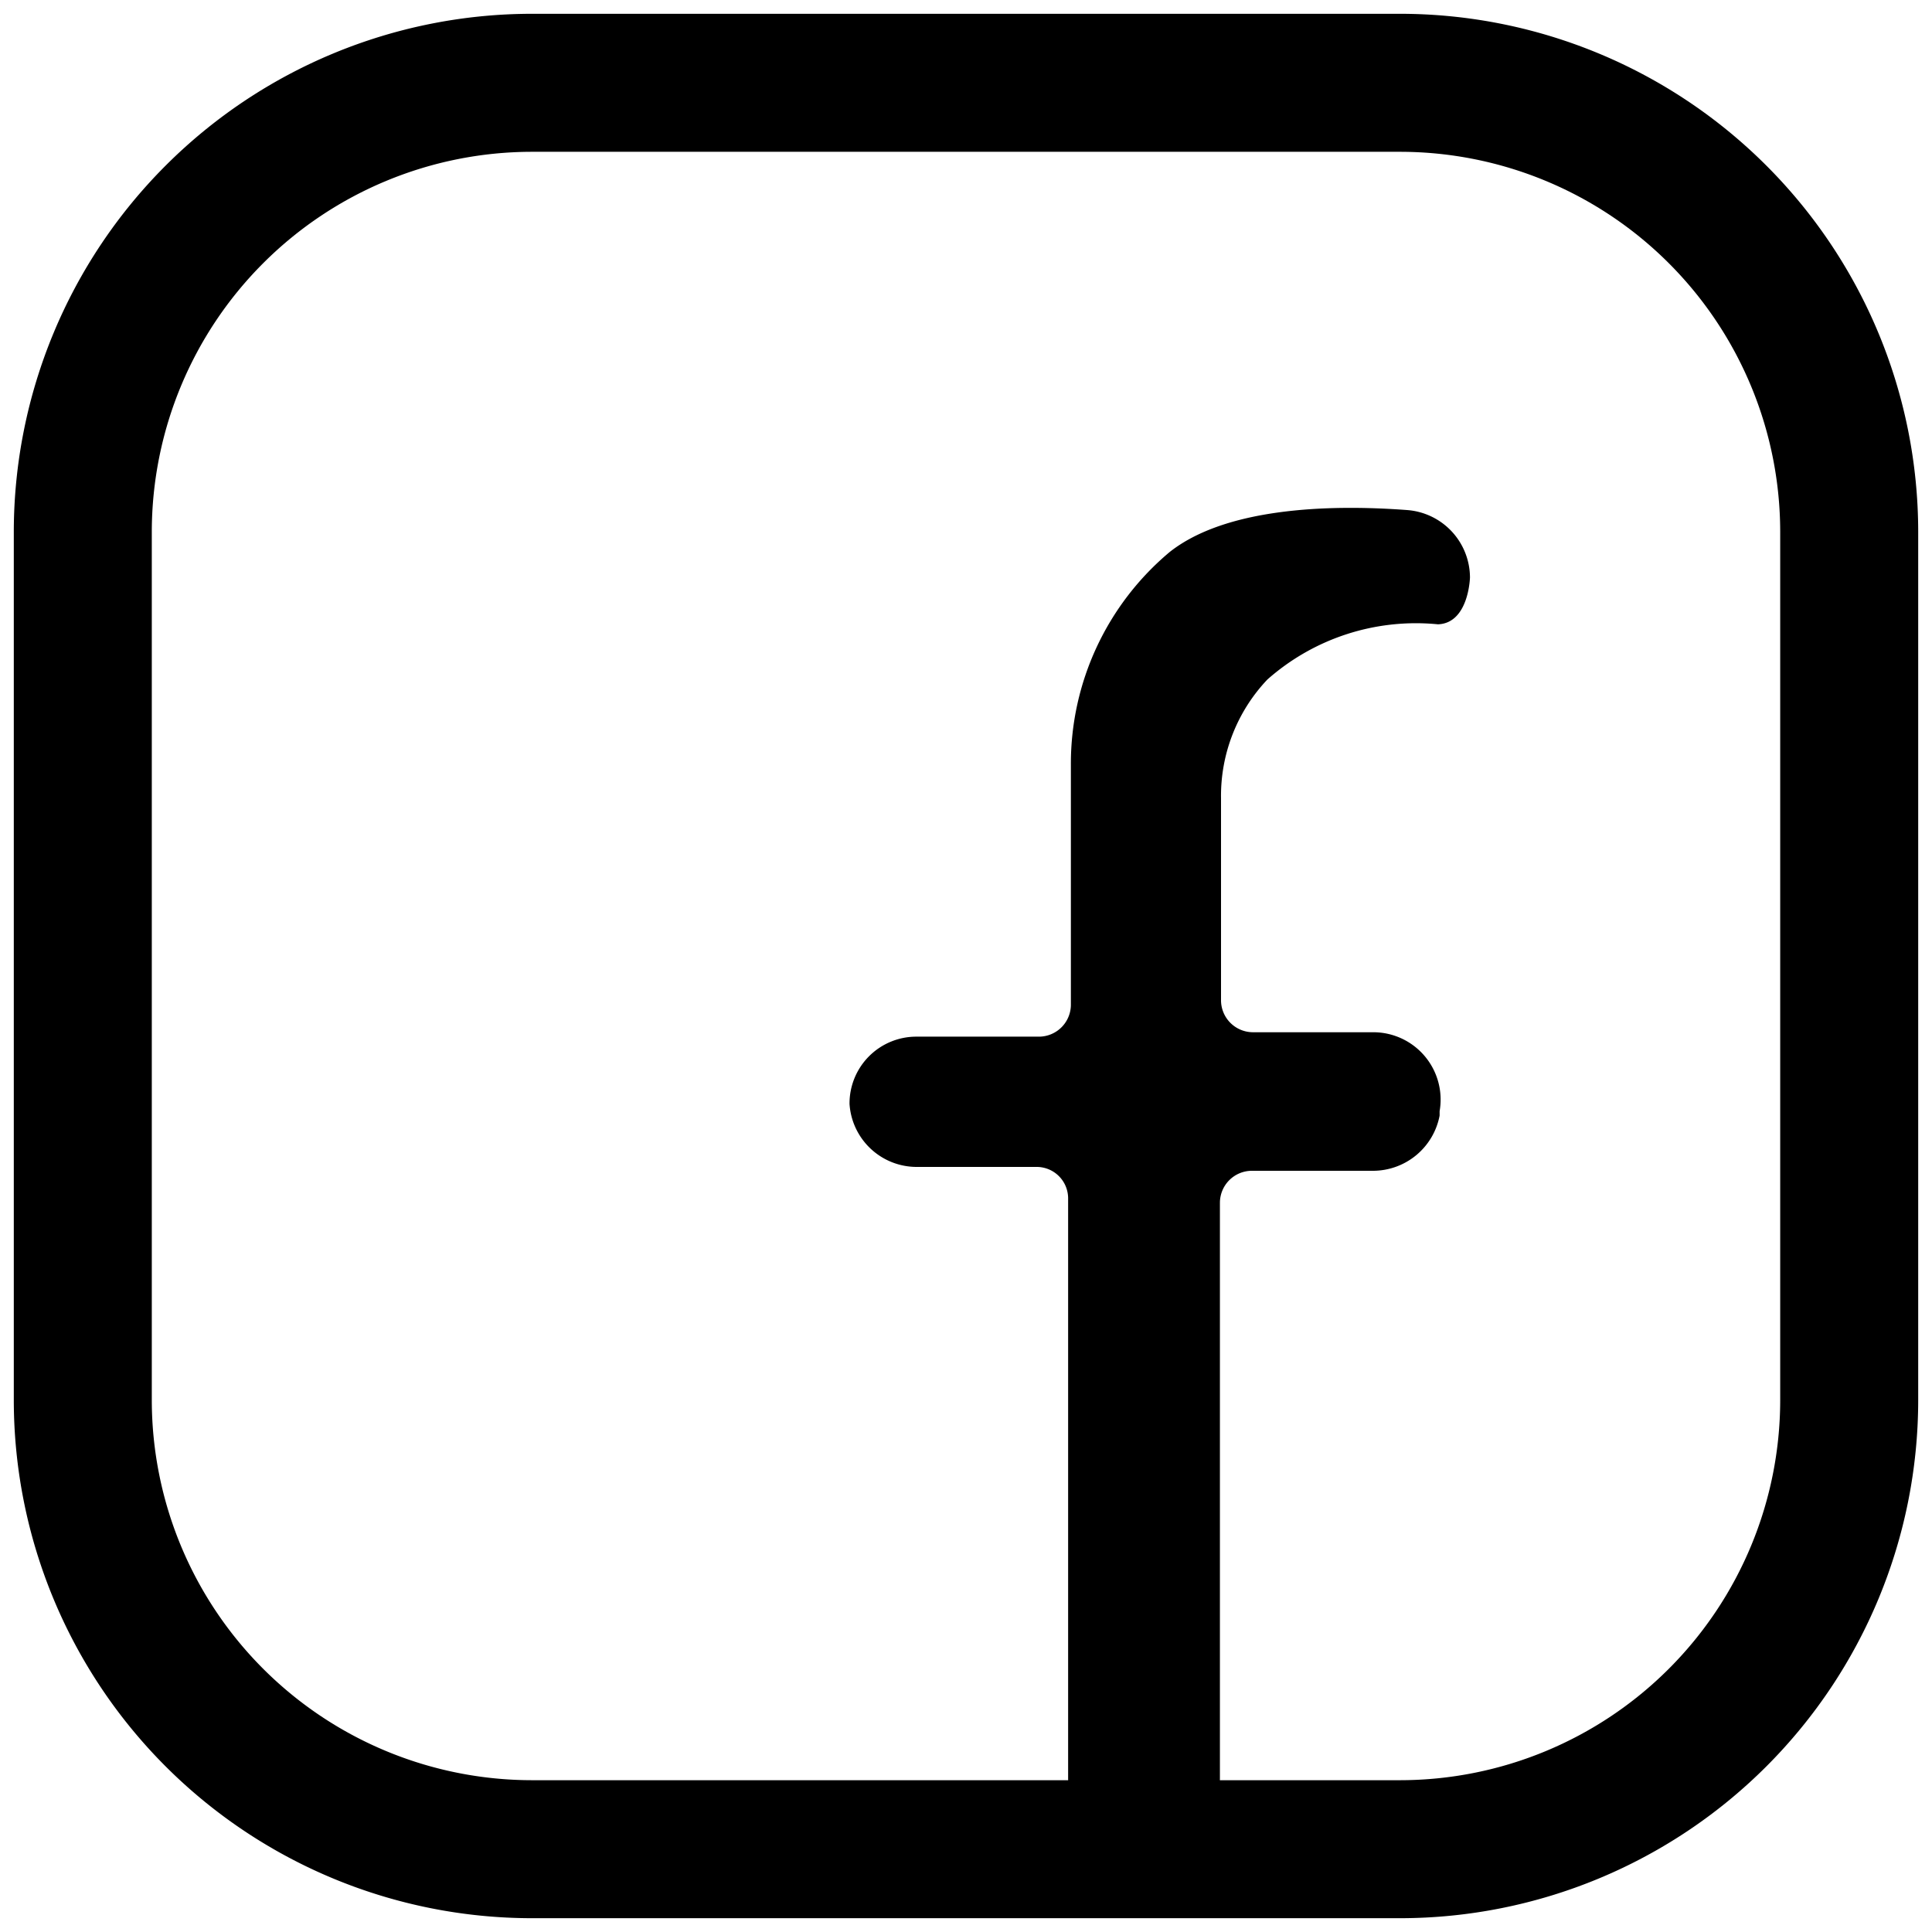 <?xml version="1.0" ?><svg data-name="Layer 2" id="Layer_2" viewBox="0 0 35 35" xmlns="http://www.w3.org/2000/svg"><path d="M26.05,11.31a4.06,4.06,0,0,0-3.09,1,3.06,3.06,0,0,0-.84,2.15v3.65a.58.58,0,0,0,.58.59h2.18a1.22,1.22,0,0,1,1.2,1.43v.08a1.23,1.23,0,0,1-1.21,1H22.68a.58.58,0,0,0-.58.58l0,10.42a1.23,1.23,0,0,1-1.25,1.23h-.3a1.23,1.23,0,0,1-1.2-1.23l0-10.49a.57.57,0,0,0-.58-.58H16.61A1.22,1.22,0,0,1,15.39,20h0a1.21,1.21,0,0,1,1.22-1.22h2.21a.58.58,0,0,0,.58-.59V13.84A5,5,0,0,1,21.19,10c1-.79,2.83-.87,4.3-.76a1.23,1.23,0,0,1,1.14,1.22S26.61,11.29,26.05,11.31Z"/><path d="M25.37,34.75H9.63A9.39,9.39,0,0,1,.25,25.37V9.63A9.39,9.39,0,0,1,9.63.25H25.37a9.39,9.39,0,0,1,9.38,9.38V25.37A9.39,9.39,0,0,1,25.37,34.75ZM9.63,2.75A6.89,6.89,0,0,0,2.75,9.63V25.37a6.89,6.89,0,0,0,6.88,6.88H25.37a6.89,6.89,0,0,0,6.88-6.88V9.63a6.89,6.89,0,0,0-6.88-6.88Z"/></svg>